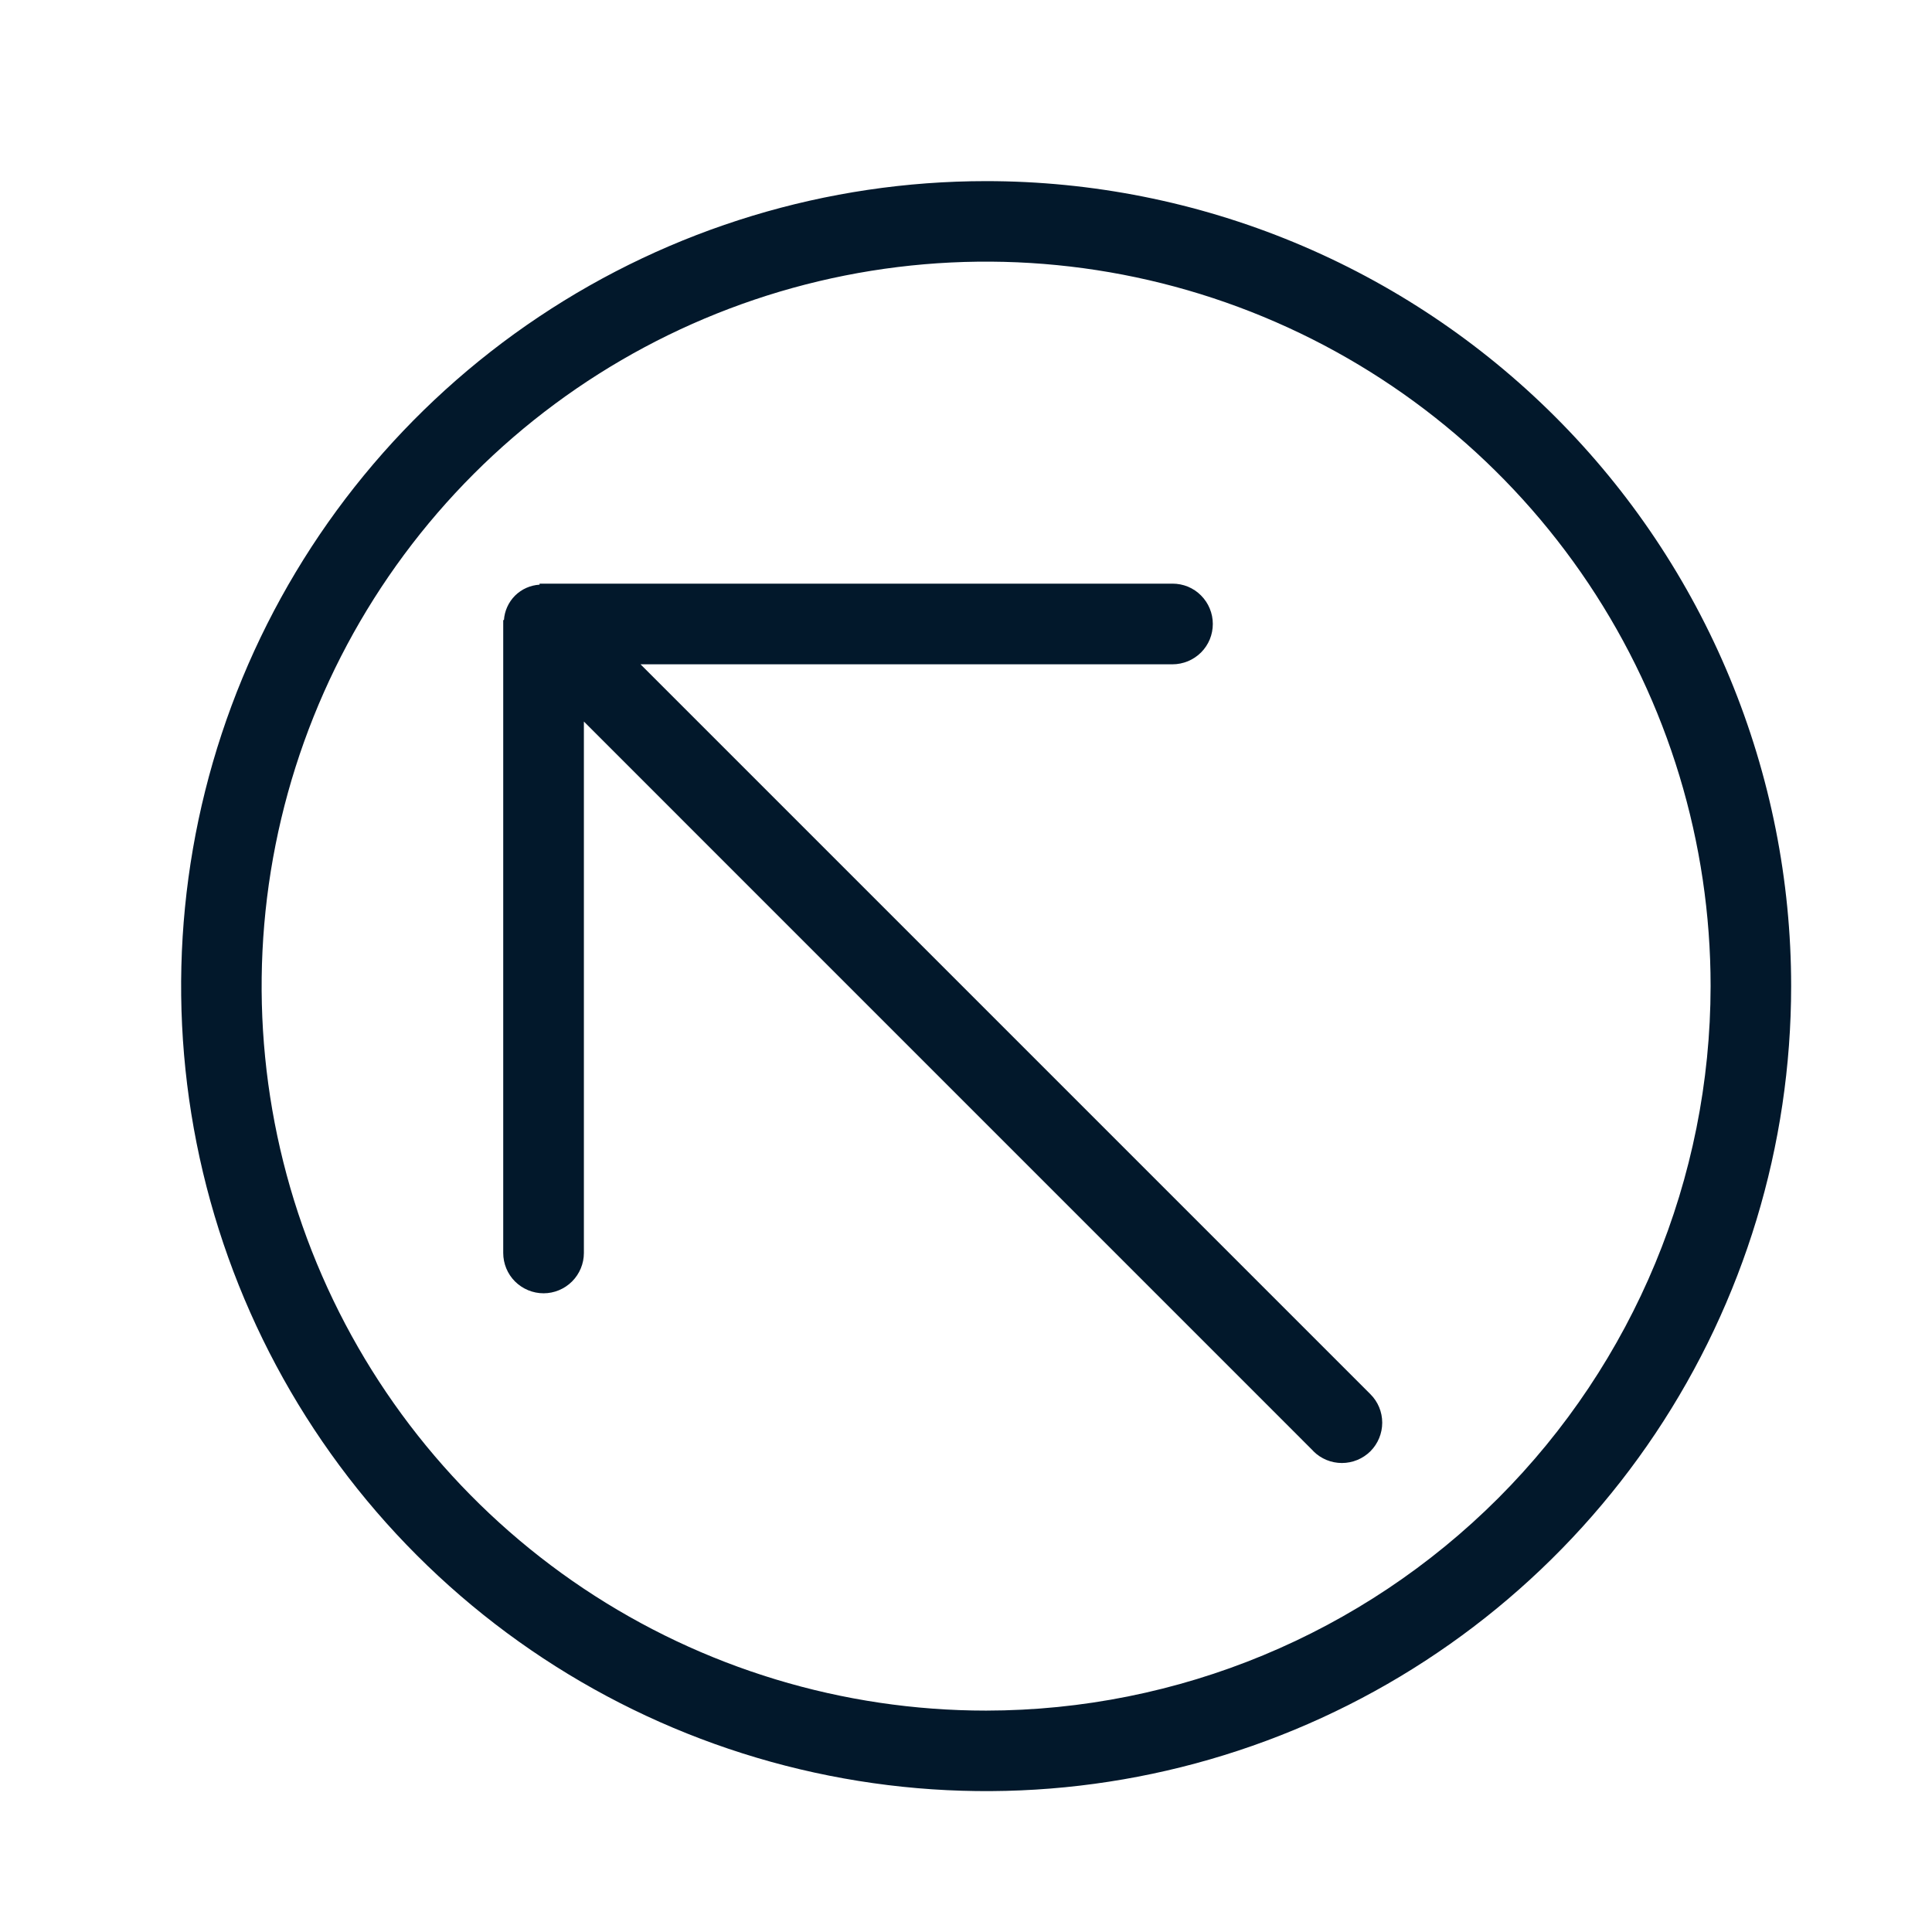 <svg width="32" height="32" viewBox="0 0 32 32" fill="none" xmlns="http://www.w3.org/2000/svg">
<path d="M16.333 3C13.696 3 11.118 3.782 8.926 5.247C6.733 6.712 5.024 8.795 4.015 11.231C3.006 13.667 2.742 16.348 3.256 18.934C3.771 21.521 5.041 23.897 6.905 25.761C8.77 27.626 11.146 28.896 13.732 29.41C16.319 29.925 18.999 29.661 21.436 28.652C23.872 27.643 25.954 25.934 27.42 23.741C28.885 21.548 29.667 18.97 29.667 16.333C29.667 14.582 29.322 12.849 28.652 11.231C27.982 9.613 27 8.143 25.761 6.905C24.523 5.667 23.053 4.685 21.436 4.015C19.818 3.345 18.084 3 16.333 3ZM16.333 28.333C13.96 28.333 11.64 27.63 9.666 26.311C7.693 24.992 6.155 23.118 5.247 20.925C4.339 18.733 4.101 16.32 4.564 13.992C5.027 11.665 6.17 9.526 7.848 7.848C9.526 6.17 11.665 5.027 13.992 4.564C16.32 4.101 18.733 4.339 20.925 5.247C23.118 6.155 24.992 7.693 26.311 9.666C27.63 11.64 28.333 13.96 28.333 16.333C28.33 19.515 27.064 22.565 24.815 24.815C22.565 27.064 19.515 28.33 16.333 28.333Z" fill="#02182B"/>
<path d="M10.609 11.003L19.421 11.003C19.508 11.003 19.595 10.985 19.676 10.952C19.757 10.918 19.831 10.869 19.893 10.807C19.955 10.745 20.004 10.671 20.038 10.59C20.071 10.509 20.088 10.422 20.088 10.334C20.088 10.247 20.071 10.16 20.037 10.079C20.004 9.998 19.954 9.924 19.892 9.862C19.831 9.8 19.757 9.751 19.676 9.717C19.595 9.684 19.508 9.667 19.42 9.667L8.937 9.667V9.684C8.785 9.693 8.64 9.757 8.531 9.865C8.423 9.973 8.357 10.117 8.347 10.27H8.335V20.753C8.335 20.93 8.405 21.1 8.53 21.225C8.656 21.35 8.826 21.421 9.003 21.421C9.18 21.421 9.35 21.35 9.475 21.225C9.6 21.1 9.671 20.93 9.671 20.753V11.951L21.749 24.03L21.754 24.037C21.879 24.162 22.049 24.232 22.226 24.232C22.403 24.232 22.573 24.162 22.699 24.037C22.824 23.911 22.894 23.741 22.894 23.564C22.894 23.387 22.824 23.217 22.698 23.092L10.609 11.003Z" fill="#02182B"/>
</svg>
